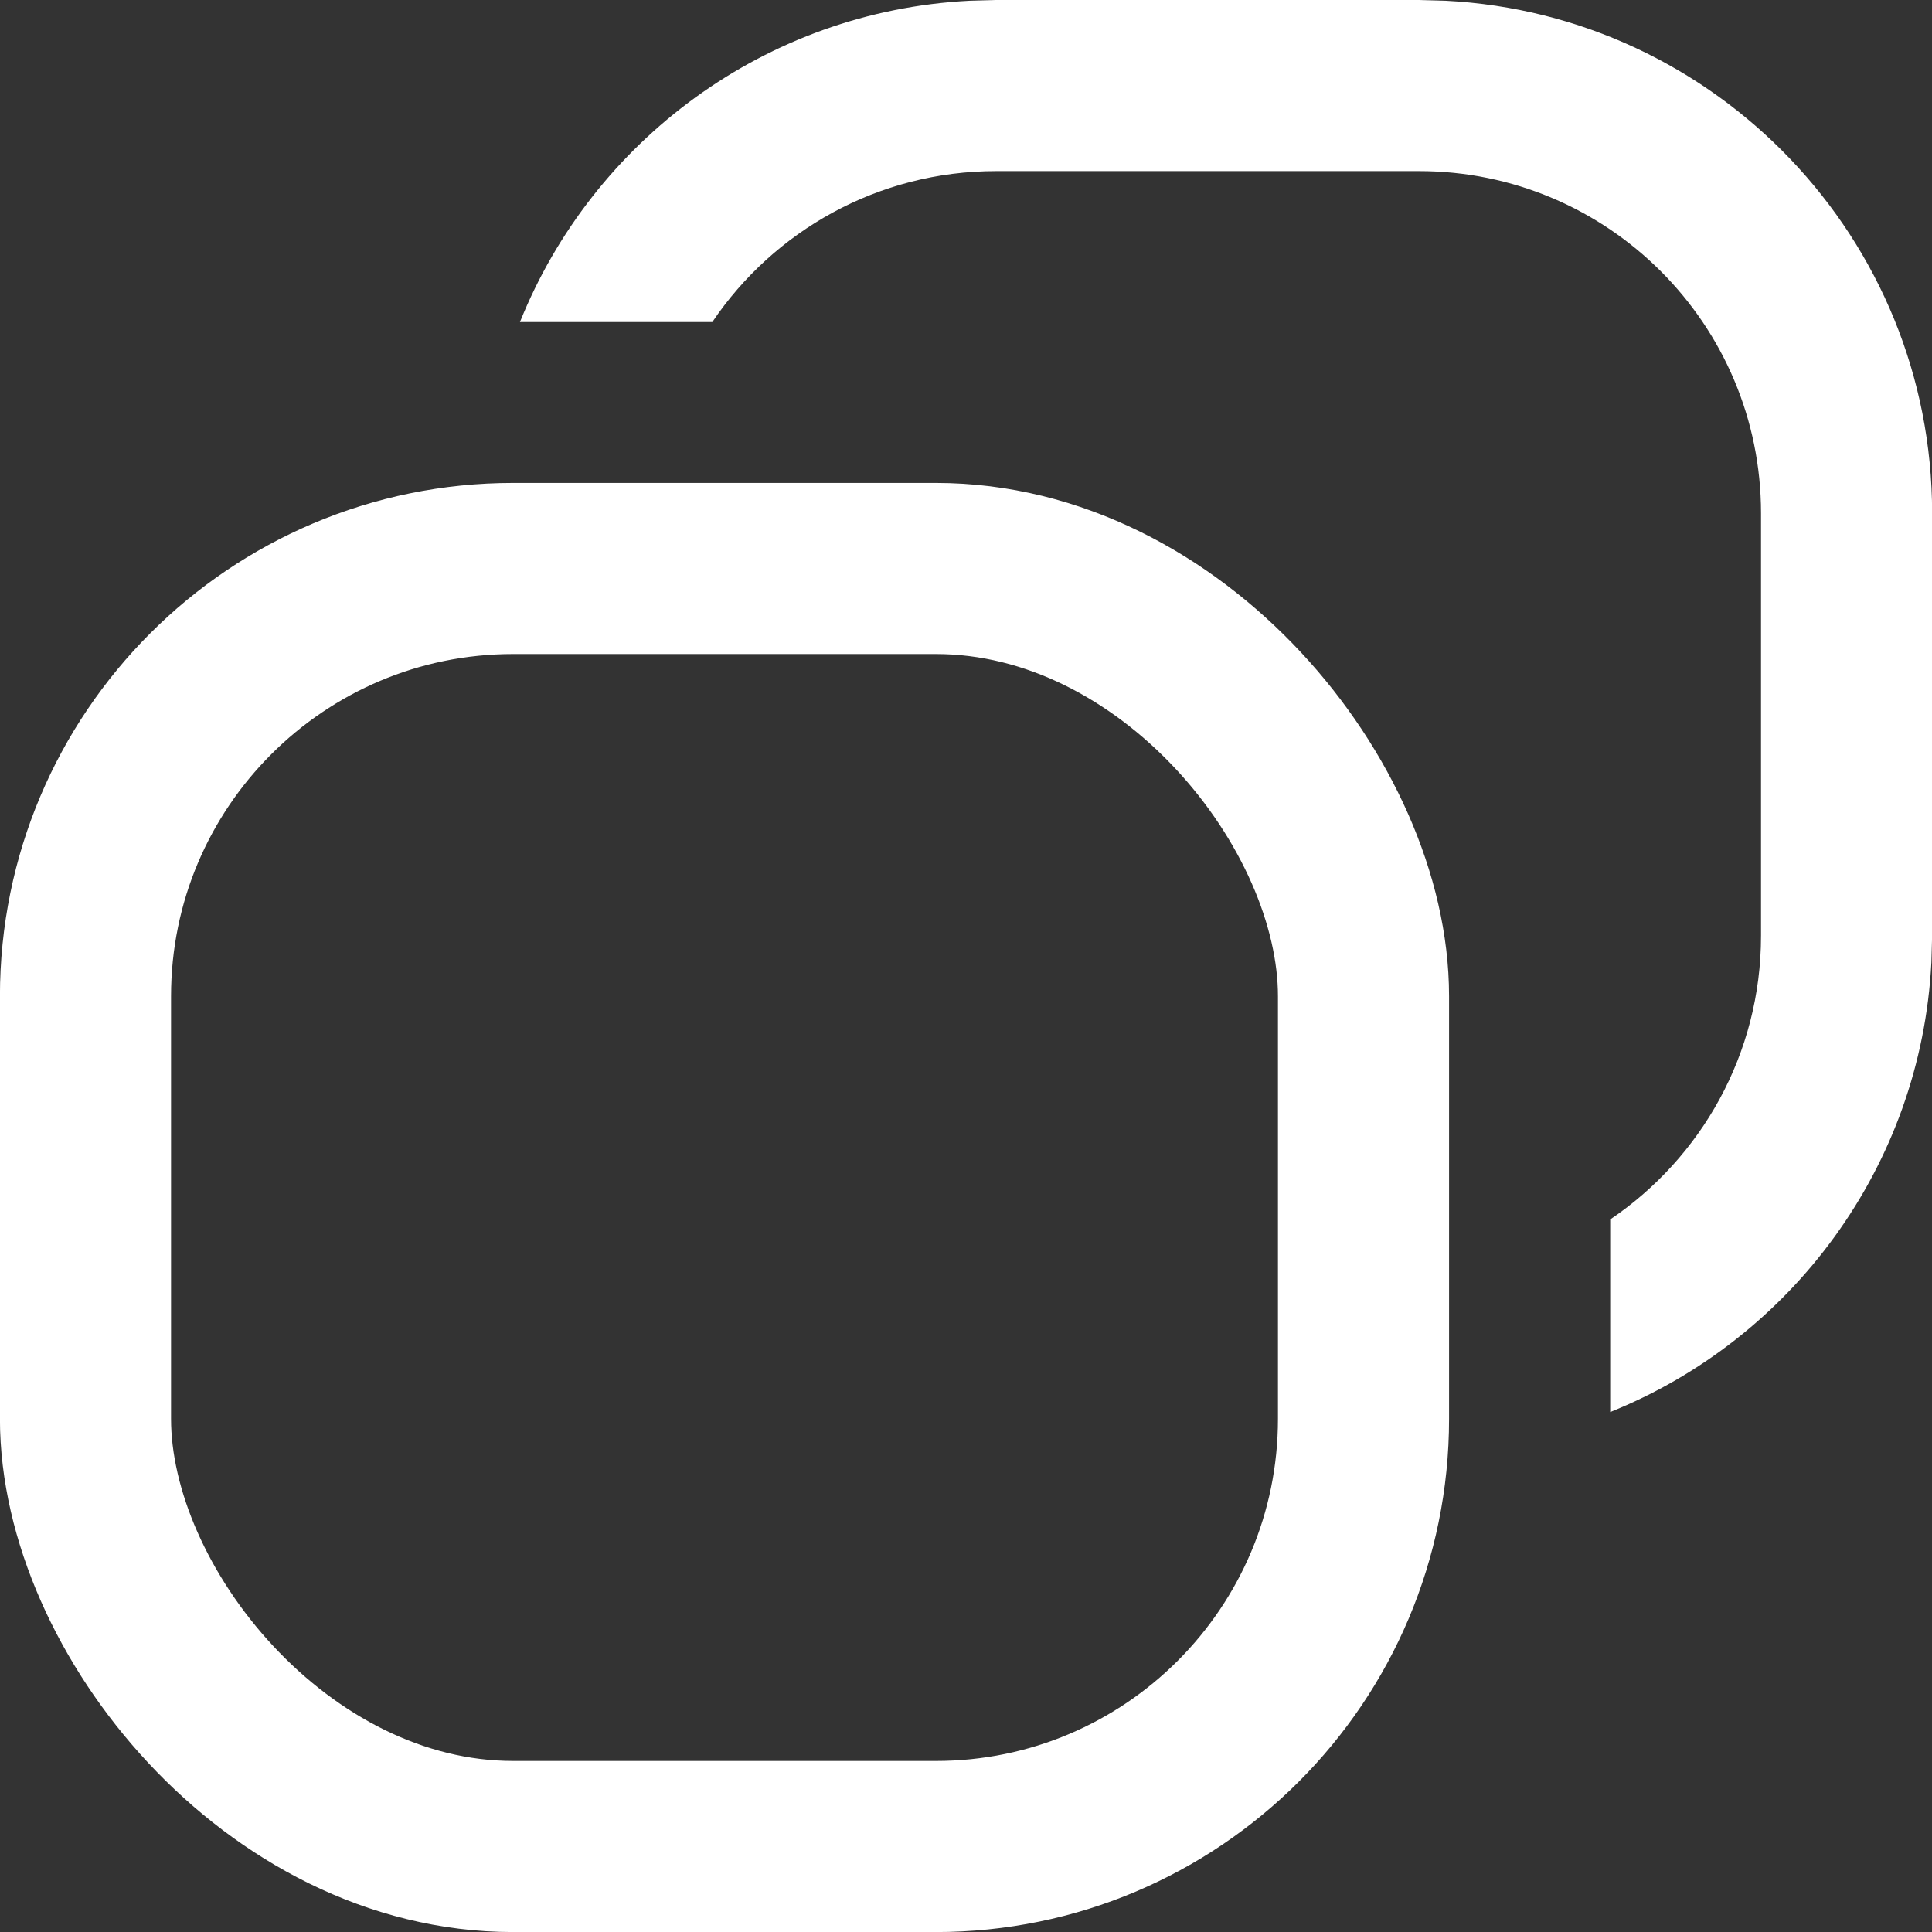 <?xml version="1.0" encoding="utf-8"?>
<svg xmlns="http://www.w3.org/2000/svg" fill="none" height="100%" overflow="visible" preserveAspectRatio="none" style="display: block;" viewBox="0 0 16 16" width="100%">
<rect x="0" y="0" width="16" height="16" fill="#333333" stroke="none"/>
<g id="Group 20">
<path d="M11.97 0.006C14.215 0.12 16.001 1.976 16.001 4.25V7.75L15.995 7.969C15.909 9.661 14.833 11.092 13.335 11.694V10.099C14.088 9.59 14.584 8.728 14.584 7.75V4.25C14.584 2.685 13.316 1.417 11.751 1.417H8.25C7.271 1.417 6.408 1.913 5.899 2.667H4.306C4.908 1.168 6.338 0.092 8.031 0.006L8.25 0H11.751L11.97 0.006Z" fill="white" id="Subtract"/>
<rect height="10.584" id="Rectangle 24" rx="3.542" stroke="white" stroke-width="1.417" width="10.584" x="0.708" y="4.708"/>
</g>
</svg>